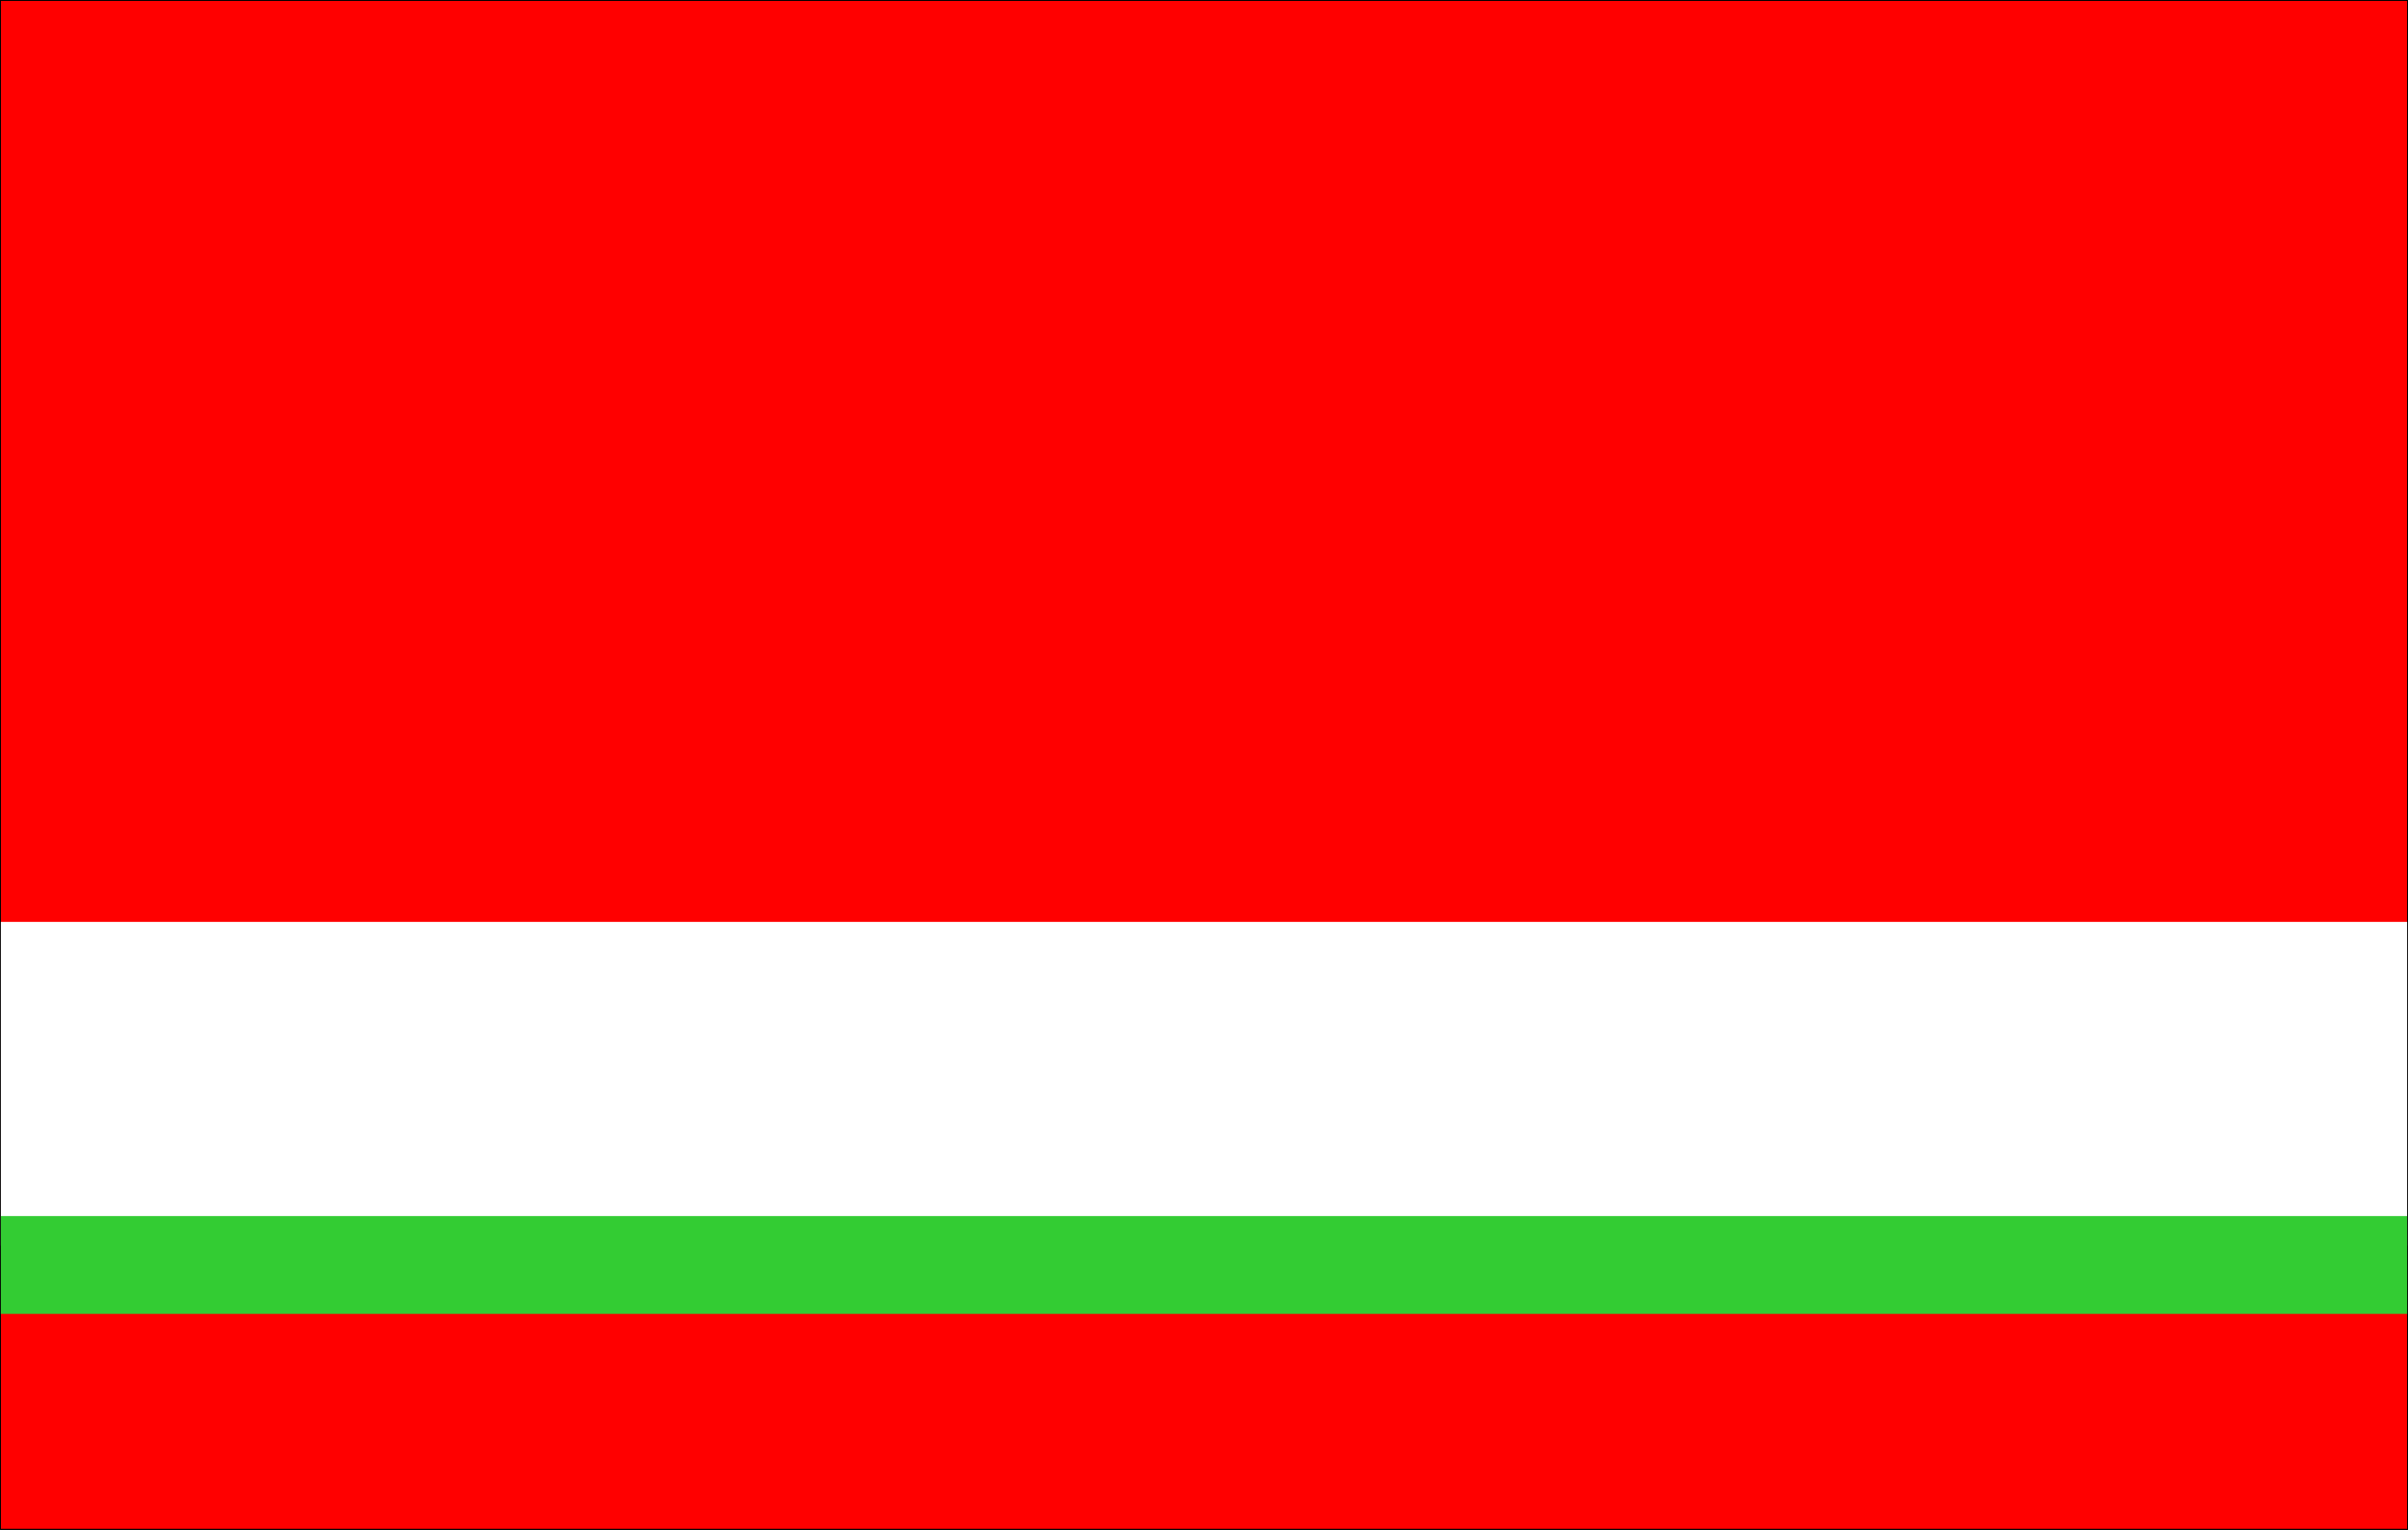 <?xml version="1.0" encoding="UTF-8" standalone="no"?>
<svg
   version="1.0"
   width="129.553mm"
   height="82.277mm"
   id="svg5"
   sodipodi:docname="Tajikistan 1.wmf"
   xmlns:inkscape="http://www.inkscape.org/namespaces/inkscape"
   xmlns:sodipodi="http://sodipodi.sourceforge.net/DTD/sodipodi-0.dtd"
   xmlns="http://www.w3.org/2000/svg"
   xmlns:svg="http://www.w3.org/2000/svg">
  <rect width="100%" height="100%" fill="#333333" stroke="none"/>
  <sodipodi:namedview
     id="namedview5"
     pagecolor="#ffffff"
     bordercolor="#000000"
     borderopacity="0.25"
     inkscape:showpageshadow="2"
     inkscape:pageopacity="0.0"
     inkscape:pagecheckerboard="0"
     inkscape:deskcolor="#d1d1d1"
     inkscape:document-units="mm" />
  <defs
     id="defs1">
    <pattern
       id="WMFhbasepattern"
       patternUnits="userSpaceOnUse"
       width="6"
       height="6"
       x="0"
       y="0" />
  </defs>
  <path
     style="fill:#ff0000;fill-opacity:1;fill-rule:evenodd;stroke:none"
     d="M 0.081,0.081 H 489.567 V 310.886 H 0.081 Z"
     id="path1" />
  <path
     style="fill:none;stroke:#000000;stroke-width:0.162px;stroke-linecap:round;stroke-linejoin:round;stroke-miterlimit:4;stroke-dasharray:none;stroke-opacity:1"
     d="M 0.081,0.081 H 489.567 V 310.886 H 0.081 V 0.081"
     id="path2" />
  <path
     style="fill:#ffffff;fill-opacity:1;fill-rule:evenodd;stroke:none"
     d="M 0.081,187.405 H 489.567 v 65.781 H 0.081 Z"
     id="path3" />
  <path
     style="fill:#33cc33;fill-opacity:1;fill-rule:evenodd;stroke:none"
     d="M 0.081,247.206 H 489.567 V 267.086 H 0.081 Z"
     id="path4" />
  <path
     style="fill:none;stroke:#000000;stroke-width:0.162px;stroke-linecap:round;stroke-linejoin:round;stroke-miterlimit:4;stroke-dasharray:none;stroke-opacity:1"
     d="M 0.081,0.081 H 489.567 V 310.886 H 0.081 V 0.081"
     id="path5" />
</svg>
